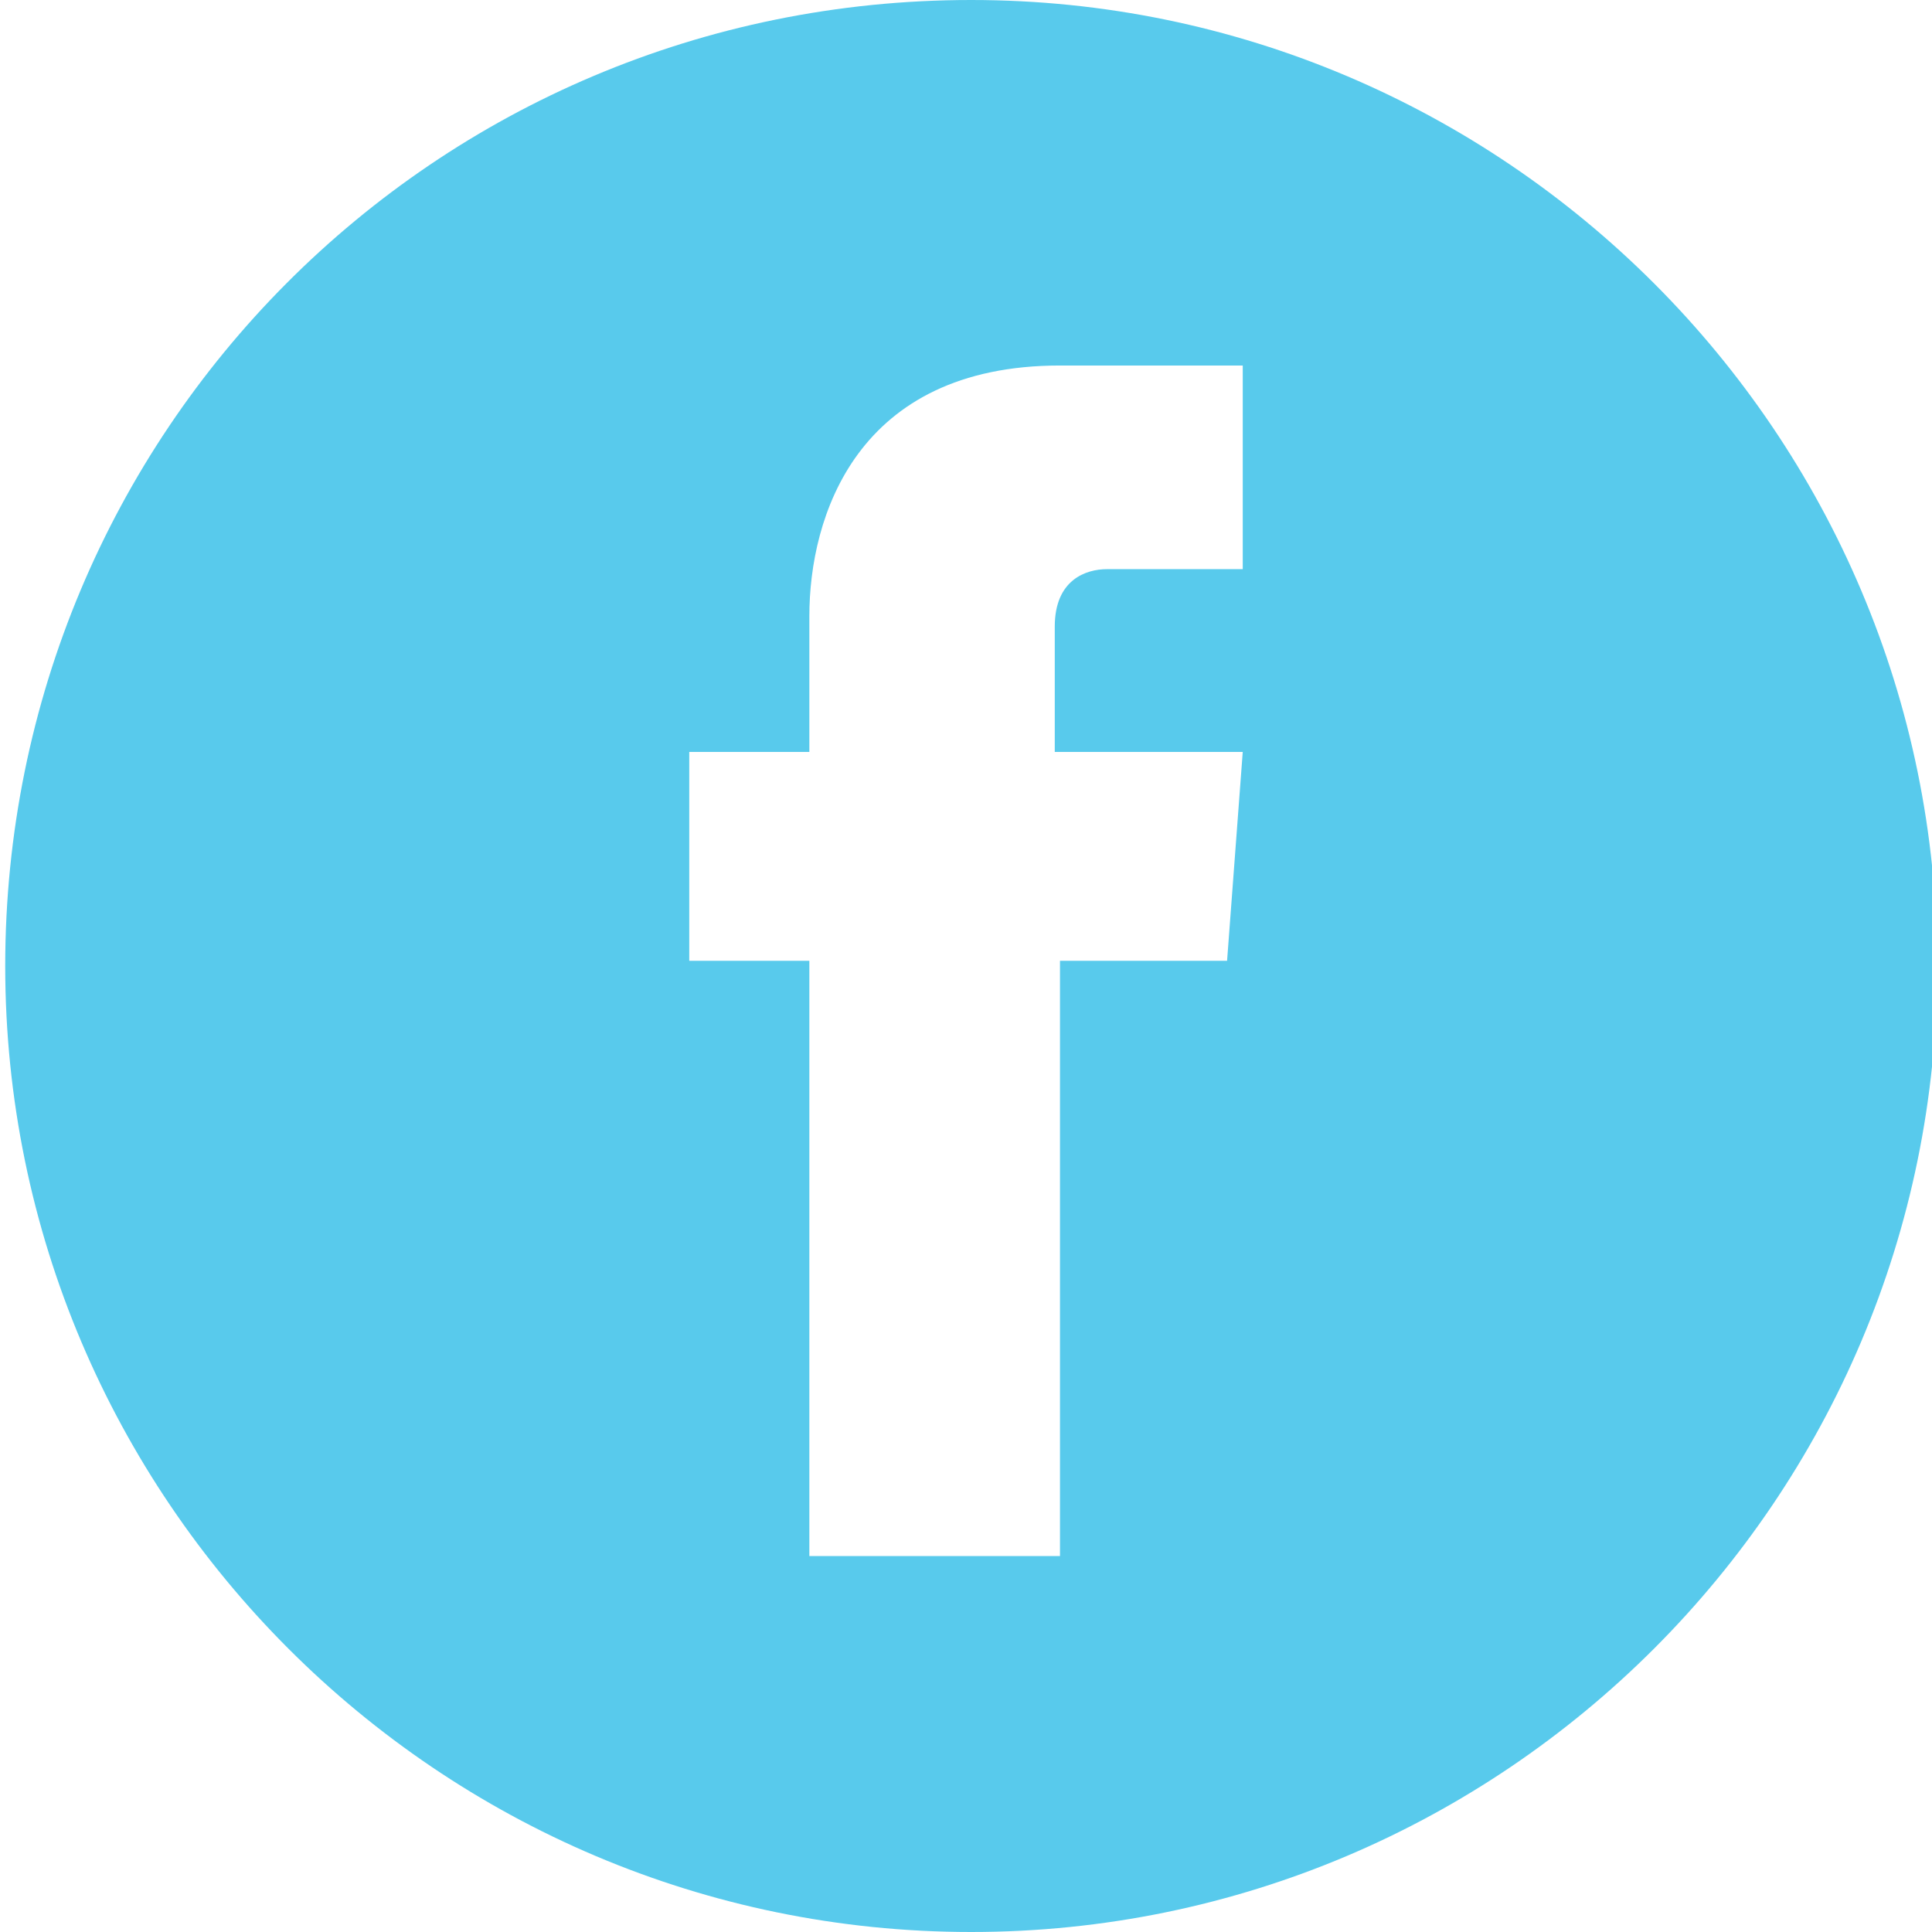 <?xml version="1.0" encoding="utf-8"?>
<!-- Generator: Adobe Illustrator 25.3.1, SVG Export Plug-In . SVG Version: 6.00 Build 0)  -->
<svg version="1.1" xmlns="http://www.w3.org/2000/svg" xmlns:xlink="http://www.w3.org/1999/xlink" x="0px" y="0px" width="37px"
	 height="37px" viewBox="0 0 37 37" style="enable-background:new 0 0 37 37;" xml:space="preserve">
<style type="text/css">
	.st0{display:none;}
	.st1{display:inline;}
	.st2{fill:#58CAEC;}
	.st3{fill:#56C9ED;}
</style>
<g id="Layer_1" class="st0">
	<g id="Layer_2_1_" class="st1">
		<g>
			<polygon class="st2" points="10.6,20.1 11.9,20.1 11.9,26.7 13.2,26.7 13.2,20.1 14.6,20.1 14.6,18.9 10.6,18.9 			"/>
			<path class="st2" d="M18.5,14.5c0.2,0,0.3,0,0.4-0.1c0.1-0.1,0.2-0.2,0.2-0.4v-3.4c0-0.1-0.1-0.3-0.2-0.3
				c-0.1-0.1-0.2-0.1-0.4-0.1c-0.2,0-0.3,0-0.4,0.1c-0.1,0.1-0.1,0.2-0.1,0.3V14c0,0.2,0,0.3,0.1,0.4C18.2,14.5,18.4,14.5,18.5,14.5
				z"/>
			<path class="st2" d="M21.4,20.9c-0.2,0-0.4,0-0.5,0.1c-0.2,0.1-0.3,0.2-0.5,0.4v-2.5h-1.2v7.8h1.2v-0.4c0.1,0.2,0.3,0.3,0.5,0.4
				c0.2,0.1,0.4,0.1,0.6,0.1c0.3,0,0.6-0.1,0.8-0.3s0.3-0.5,0.3-0.9v-3.2c0-0.5-0.1-0.8-0.3-1.1C22,21,21.8,20.9,21.4,20.9z
				 M21.3,25.4c0,0.2,0,0.3-0.1,0.4c-0.1,0.1-0.2,0.1-0.3,0.1c-0.1,0-0.2,0-0.3-0.1c-0.1,0-0.2-0.1-0.3-0.2v-3.6
				c0.1-0.1,0.2-0.1,0.2-0.2c0.1,0,0.2-0.1,0.2-0.1c0.1,0,0.3,0,0.4,0.1s0.1,0.3,0.1,0.4L21.3,25.4L21.3,25.4z"/>
			<path class="st2" d="M17.2,25.3c-0.1,0.1-0.2,0.2-0.4,0.3c-0.1,0.1-0.2,0.1-0.3,0.1c-0.1,0-0.2,0-0.2-0.1c0-0.1-0.1-0.2-0.1-0.3
				V21h-1.2v4.8c0,0.3,0.1,0.6,0.2,0.8c0.1,0.2,0.3,0.3,0.6,0.3c0.2,0,0.4-0.1,0.7-0.2c0.2-0.1,0.4-0.3,0.7-0.5v0.6h1.2V21h-1.2
				V25.3L17.2,25.3z"/>
			<path class="st2" d="M18.5,0C8.3,0,0,8.3,0,18.5C0,28.7,8.3,37,18.5,37S37,28.7,37,18.5S28.7,0,18.5,0z M21.5,9.1h1.3V14
				c0,0.1,0,0.3,0.1,0.3c0.1,0.1,0.1,0.1,0.3,0.1c0.1,0,0.2,0,0.4-0.1c0.1-0.1,0.3-0.2,0.4-0.3V9.1h1.3v6.3h-1.3v-0.7
				c-0.2,0.3-0.5,0.5-0.7,0.6c-0.3,0.1-0.5,0.2-0.8,0.2c-0.3,0-0.5-0.1-0.7-0.3c-0.1-0.2-0.2-0.5-0.2-0.8L21.5,9.1L21.5,9.1z
				 M16.7,10.6c0-0.5,0.2-0.9,0.5-1.2C17.6,9.1,18,9,18.6,9c0.5,0,1,0.1,1.3,0.5c0.3,0.3,0.5,0.7,0.5,1.2v3.3c0,0.5-0.2,1-0.5,1.3
				c-0.3,0.3-0.8,0.5-1.4,0.5c-0.6,0-1-0.2-1.4-0.5c-0.3-0.3-0.5-0.8-0.5-1.3L16.7,10.6L16.7,10.6z M13.2,6.9l0.9,3.4h0.1l0.9-3.4
				h1.5l-1.7,5v3.6h-1.5V12l-1.7-5.2H13.2z M30.1,25c0,2.3-1.9,4.1-4.1,4.1H11.5c-2.3,0-4.1-1.9-4.1-4.1v-3.3c0-2.3,1.8-4.1,4.1-4.1
				H26c2.3,0,4.1,1.8,4.1,4.1V25L30.1,25z"/>
			<path class="st2" d="M24.9,20.8c-0.5,0-0.9,0.2-1.3,0.5c-0.3,0.3-0.5,0.7-0.5,1.2v2.6c0,0.6,0.1,1,0.4,1.3
				c0.3,0.3,0.7,0.5,1.2,0.5c0.6,0,1-0.1,1.3-0.4c0.3-0.3,0.4-0.7,0.4-1.3v-0.3h-1.2v0.3c0,0.3,0,0.6-0.1,0.7
				c-0.1,0.1-0.2,0.1-0.4,0.1c-0.2,0-0.3-0.1-0.4-0.2s-0.1-0.3-0.1-0.6V24h2.2v-1.5c0-0.5-0.1-1-0.4-1.3
				C25.8,21,25.4,20.8,24.9,20.8z M25.3,23.1h-1v-0.6c0-0.2,0-0.4,0.1-0.5s0.2-0.2,0.4-0.2c0.2,0,0.3,0,0.4,0.2
				c0.1,0.1,0.1,0.3,0.1,0.5L25.3,23.1L25.3,23.1z"/>
		</g>
	</g>
</g>
<g id="Layer_4_1_" class="st0">
	<g id="Layer_3" class="st1">
		<path class="st3" d="M18.5,0C8.3,0,0,8.3,0,18.5S8.3,37,18.5,37S37,28.7,37,18.5S28.7,0,18.5,0z M27.8,14.8c0,0.2,0,0.4,0,0.6
			c0,6.2-4.7,13.3-13.3,13.3c-2.6,0-5.1-0.8-7.1-2.1c0.4,0,0.7,0.1,1.1,0.1c2.2,0,4.2-0.7,5.8-2c-2,0-3.8-1.4-4.3-3.2
			c0.3,0.1,0.6,0.1,0.9,0.1c0.4,0,0.8-0.1,1.2-0.2c-2.1-0.4-3.7-2.3-3.7-4.6c0,0,0,0,0-0.1c0.6,0.4,1.3,0.6,2.1,0.6
			c-1.3-0.8-2.1-2.3-2.1-3.9c0-0.9,0.2-1.7,0.6-2.3c2.3,2.8,5.7,4.7,9.6,4.9c-0.1-0.3-0.1-0.7-0.1-1.1c0-2.6,2.1-4.7,4.7-4.7
			c1.3,0,2.5,0.6,3.4,1.5c1.1-0.2,2.1-0.6,3-1.1c-0.4,1.1-1.1,2-2.1,2.6c0.9-0.1,1.8-0.4,2.7-0.7C29.5,13.3,28.7,14.1,27.8,14.8z"/>
	</g>
</g>
<g id="Layer_3_1_" class="st0">
	<g id="Layer_4" class="st1">
		<path class="st2" d="M18.5,0C8.3,0,0,8.3,0,18.5s8.3,18.5,18.5,18.5S37,28.7,37,18.5S28.7,0,18.5,0z M30,24.5
			c-0.1,0.3-0.8,0.8-2.9,1.1c-0.2,0-0.3,0.3-0.4,0.7c0,0.2-0.1,0.4-0.1,0.5c0,0.2-0.1,0.2-0.3,0.2h0c-0.1,0-0.3,0-0.5-0.1
			c-0.4-0.1-0.8-0.1-1.3-0.1c-0.3,0-0.6,0-0.9,0.1c-0.7,0.1-1.2,0.5-1.8,0.9c-0.8,0.6-1.7,1.2-3.1,1.2c-0.1,0-0.1,0-0.2,0l0,0
			c0,0-0.1,0-0.1,0c-1.4,0-2.2-0.6-3.1-1.2c-0.6-0.4-1.1-0.8-1.8-0.9C13.1,27,12.8,27,12.5,27c-0.5,0-1,0.1-1.3,0.1
			c-0.2,0-0.4,0.1-0.5,0.1c-0.1,0-0.3,0-0.3-0.2c-0.1-0.2-0.1-0.4-0.1-0.5c-0.1-0.4-0.2-0.7-0.4-0.7c-2.2-0.3-2.8-0.8-2.9-1.1
			c0,0,0-0.1,0-0.1c0-0.1,0.1-0.2,0.2-0.3c3.3-0.5,4.8-3.9,4.9-4.1v0c0.2-0.4,0.3-0.8,0.1-1.1c-0.2-0.5-1-0.8-1.5-0.9
			c-0.1,0-0.2-0.1-0.3-0.1c-1-0.4-1.1-0.8-1-1c0.1-0.3,0.5-0.6,0.9-0.6c0.1,0,0.2,0,0.3,0.1c0.4,0.2,0.8,0.3,1.2,0.3
			c0.5,0,0.7-0.2,0.7-0.2c0-0.2,0-0.5,0-0.7c-0.1-1.6-0.2-3.5,0.3-4.6c1.5-3.3,4.7-3.6,5.6-3.6c0,0,0.4,0,0.4,0h0.1
			c0.9,0,4.1,0.3,5.6,3.6c0.5,1.1,0.4,3.1,0.3,4.6v0.1c0,0.2,0,0.4,0,0.6c0,0,0.2,0.2,0.7,0.2l0,0c0.3,0,0.7-0.1,1.1-0.3
			c0.1-0.1,0.3-0.1,0.4-0.1c0.1,0,0.3,0,0.4,0.1h0c0.3,0.1,0.5,0.4,0.6,0.6c0,0.2-0.2,0.6-1,0.9c-0.1,0-0.2,0.1-0.3,0.1
			c-0.5,0.2-1.2,0.4-1.5,0.9c-0.1,0.3-0.1,0.7,0.1,1.1v0c0.1,0.1,1.6,3.5,4.9,4.1c0.1,0,0.2,0.1,0.2,0.3C30,24.4,30,24.5,30,24.5z"
			/>
	</g>
</g>
<g id="Layer_2">
	<g id="Layer_1_1_">
		<path class="st2" d="M18.6,0C8.3,0,0.1,8.3,0.1,18.5C0.1,28.7,8.4,37,18.6,37s18.5-8.3,18.5-18.5S28.8,0,18.6,0z M23.5,18.4h-3.2
			c0,5.1,0,11.4,0,11.4h-4.8c0,0,0-6.2,0-11.4h-2.3v-4h2.3v-2.6c0-1.9,0.9-4.8,4.8-4.8l3.5,0v3.9c0,0-2.1,0-2.6,0
			c-0.4,0-1,0.2-1,1.1v2.4h3.6L23.5,18.4z"/>
	</g>
</g>
</svg>
